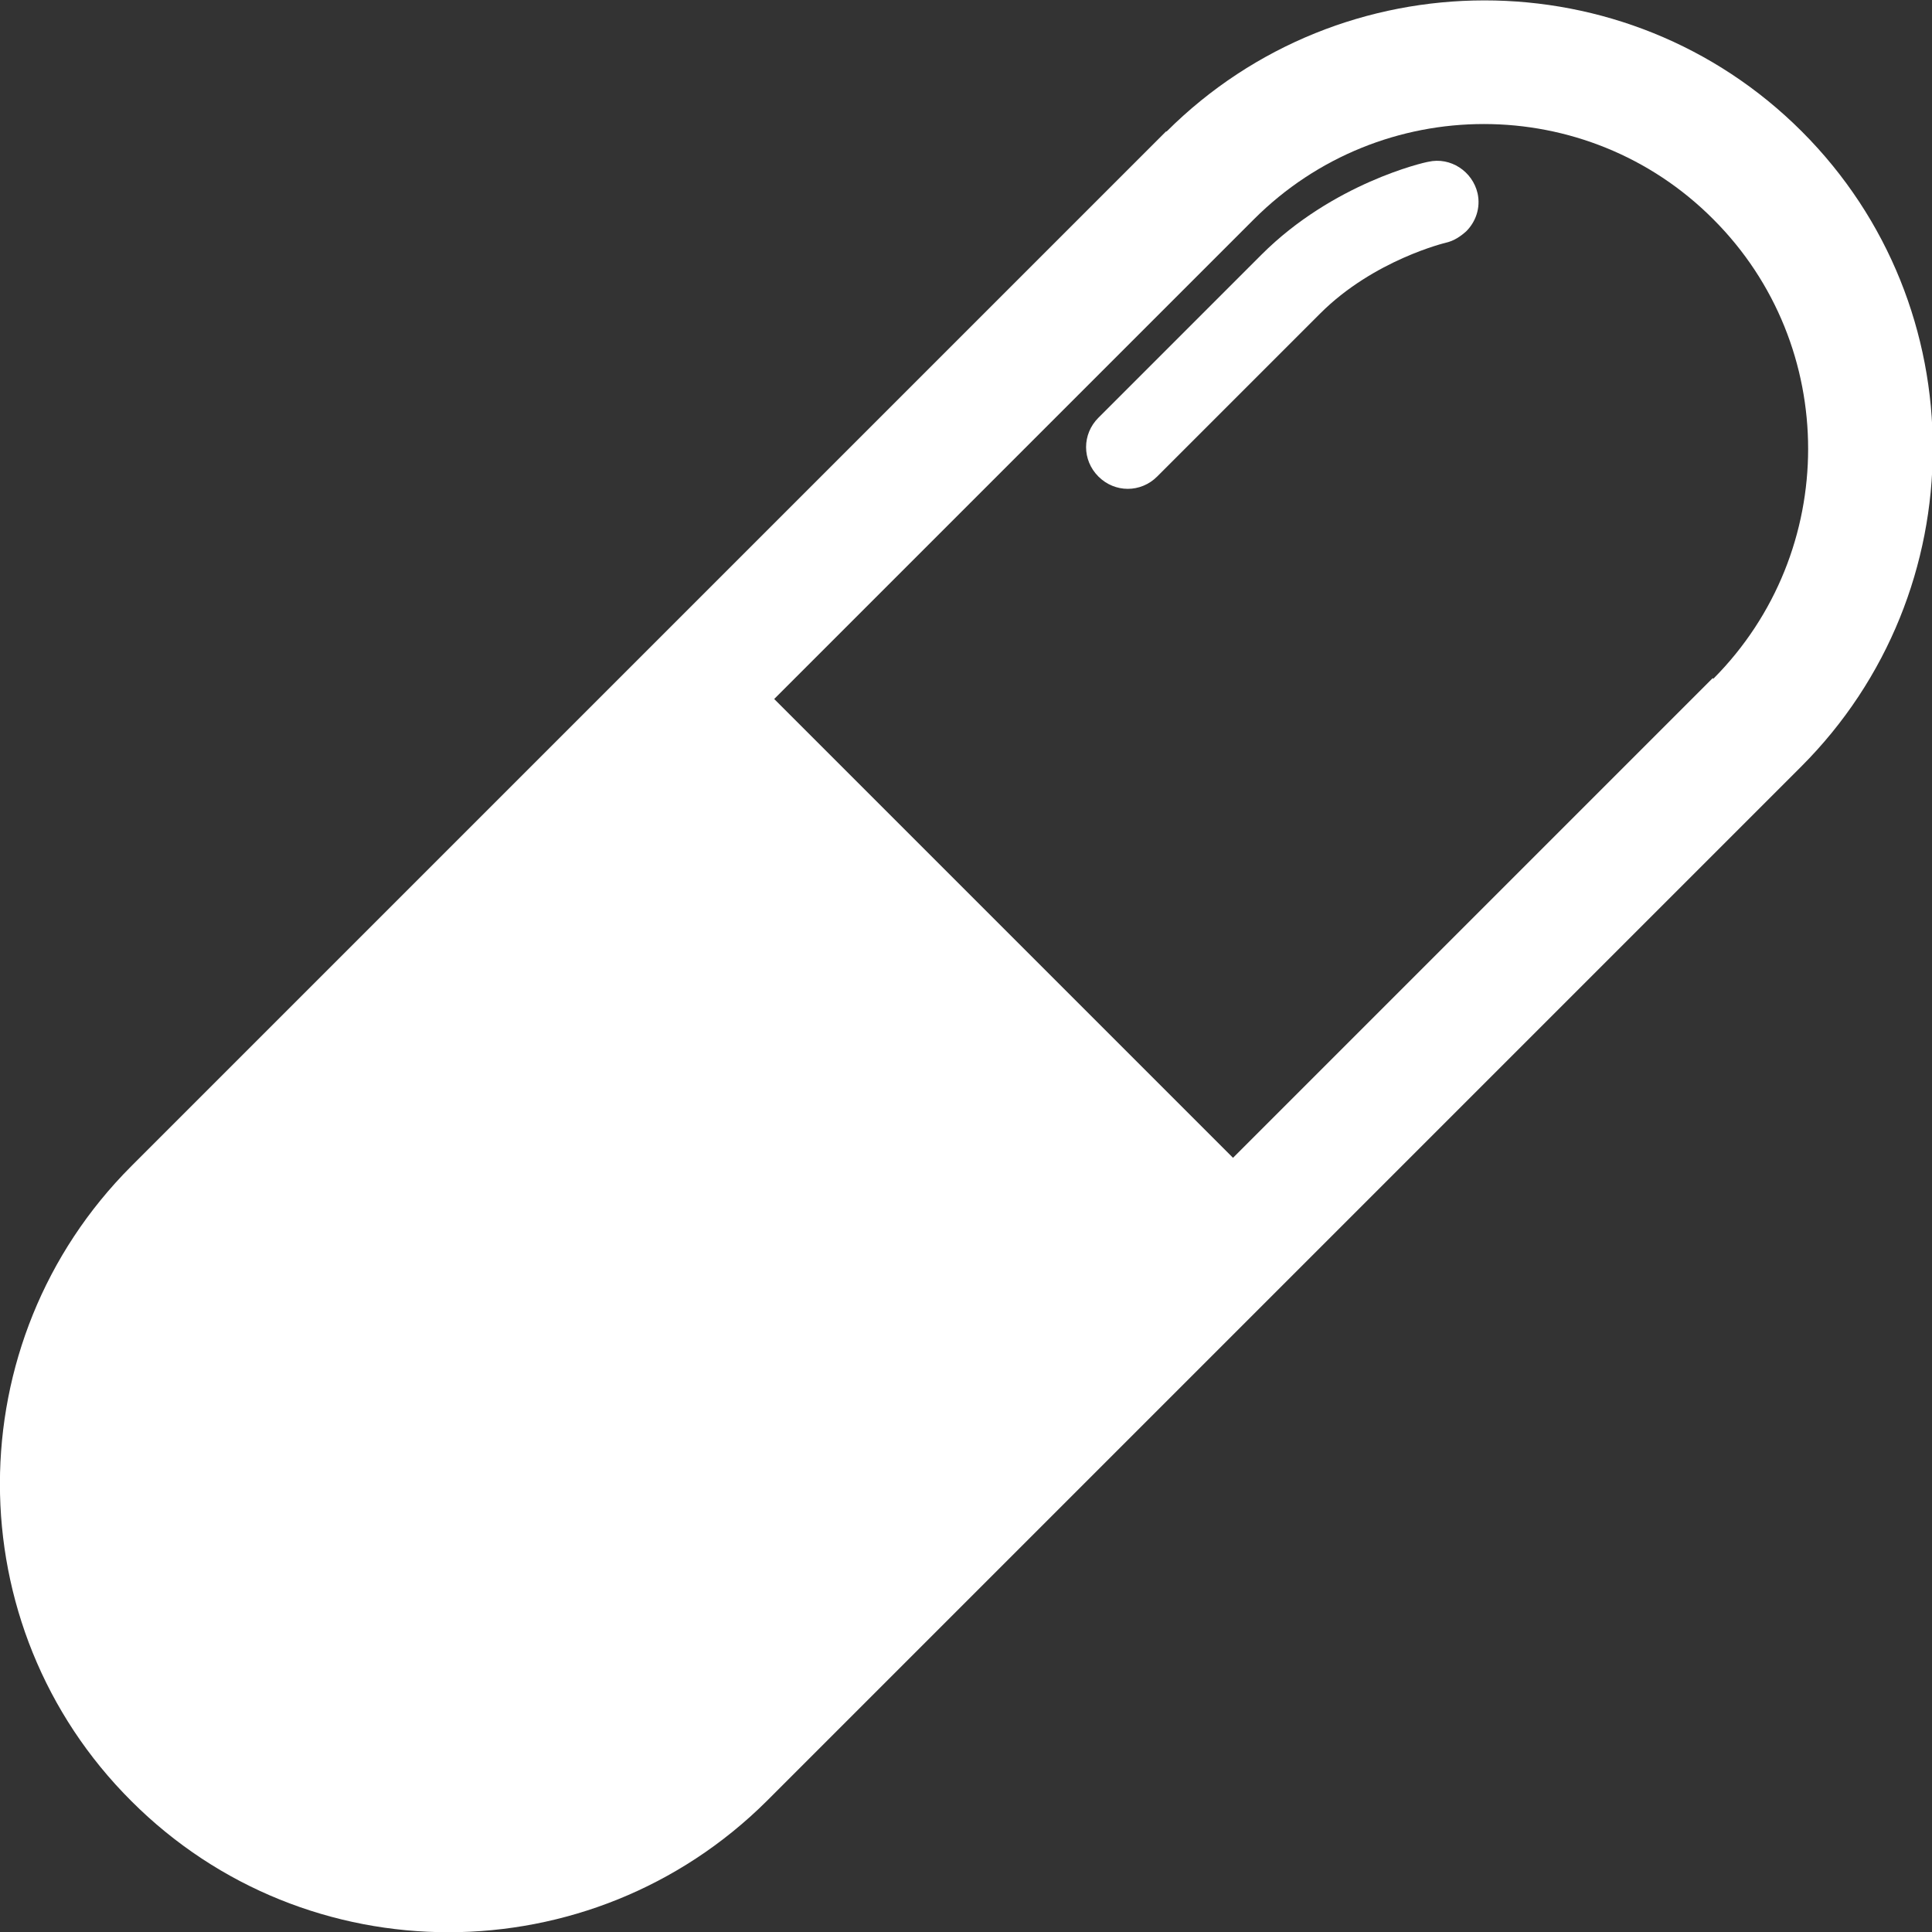 <?xml version="1.0" encoding="UTF-8"?>
<svg id="_レイヤー_2" data-name="レイヤー 2" xmlns="http://www.w3.org/2000/svg" viewBox="0 0 30.57 30.57">
  <rect x="0" y="0" width="30.57" height="30.57" fill="#333333" stroke="none"/>
  <defs>
    <style>
      .cls-1 {
        fill: #fff;
      }
    </style>
  </defs>
  <g id="_レイヤー_1-2" data-name="レイヤー 1">
    <g>
      <path class="cls-1" d="M18.45,2.08l-7.59,7.59-1.39,1.39-7.39,7.39c-2.77,2.77-2.78,7.28,0,10.05,2.77,2.77,7.27,2.76,10.05,0l7.39-7.39,1.39-1.39,7.59-7.59c2.77-2.77,2.78-7.28.01-10.05-2.77-2.77-7.28-2.76-10.05,0ZM27.1,10.73l-7.59,7.59-7.26-7.26,7.59-7.59c2.01-2.01,5.27-2.01,7.27,0,2,2,2,5.26,0,7.27Z"/>
      <path class="cls-1" d="M23.2,3.66c-.09.08-.19.15-.32.18h0s-1.14.27-1.99,1.12l-2.58,2.58c-.26.26-.67.26-.93,0-.26-.26-.26-.67,0-.93l2.58-2.58c1.13-1.13,2.57-1.46,2.64-1.47.35-.08.7.15.78.5.05.23-.03.45-.18.6Z"/>
    </g>
  </g>
</svg>